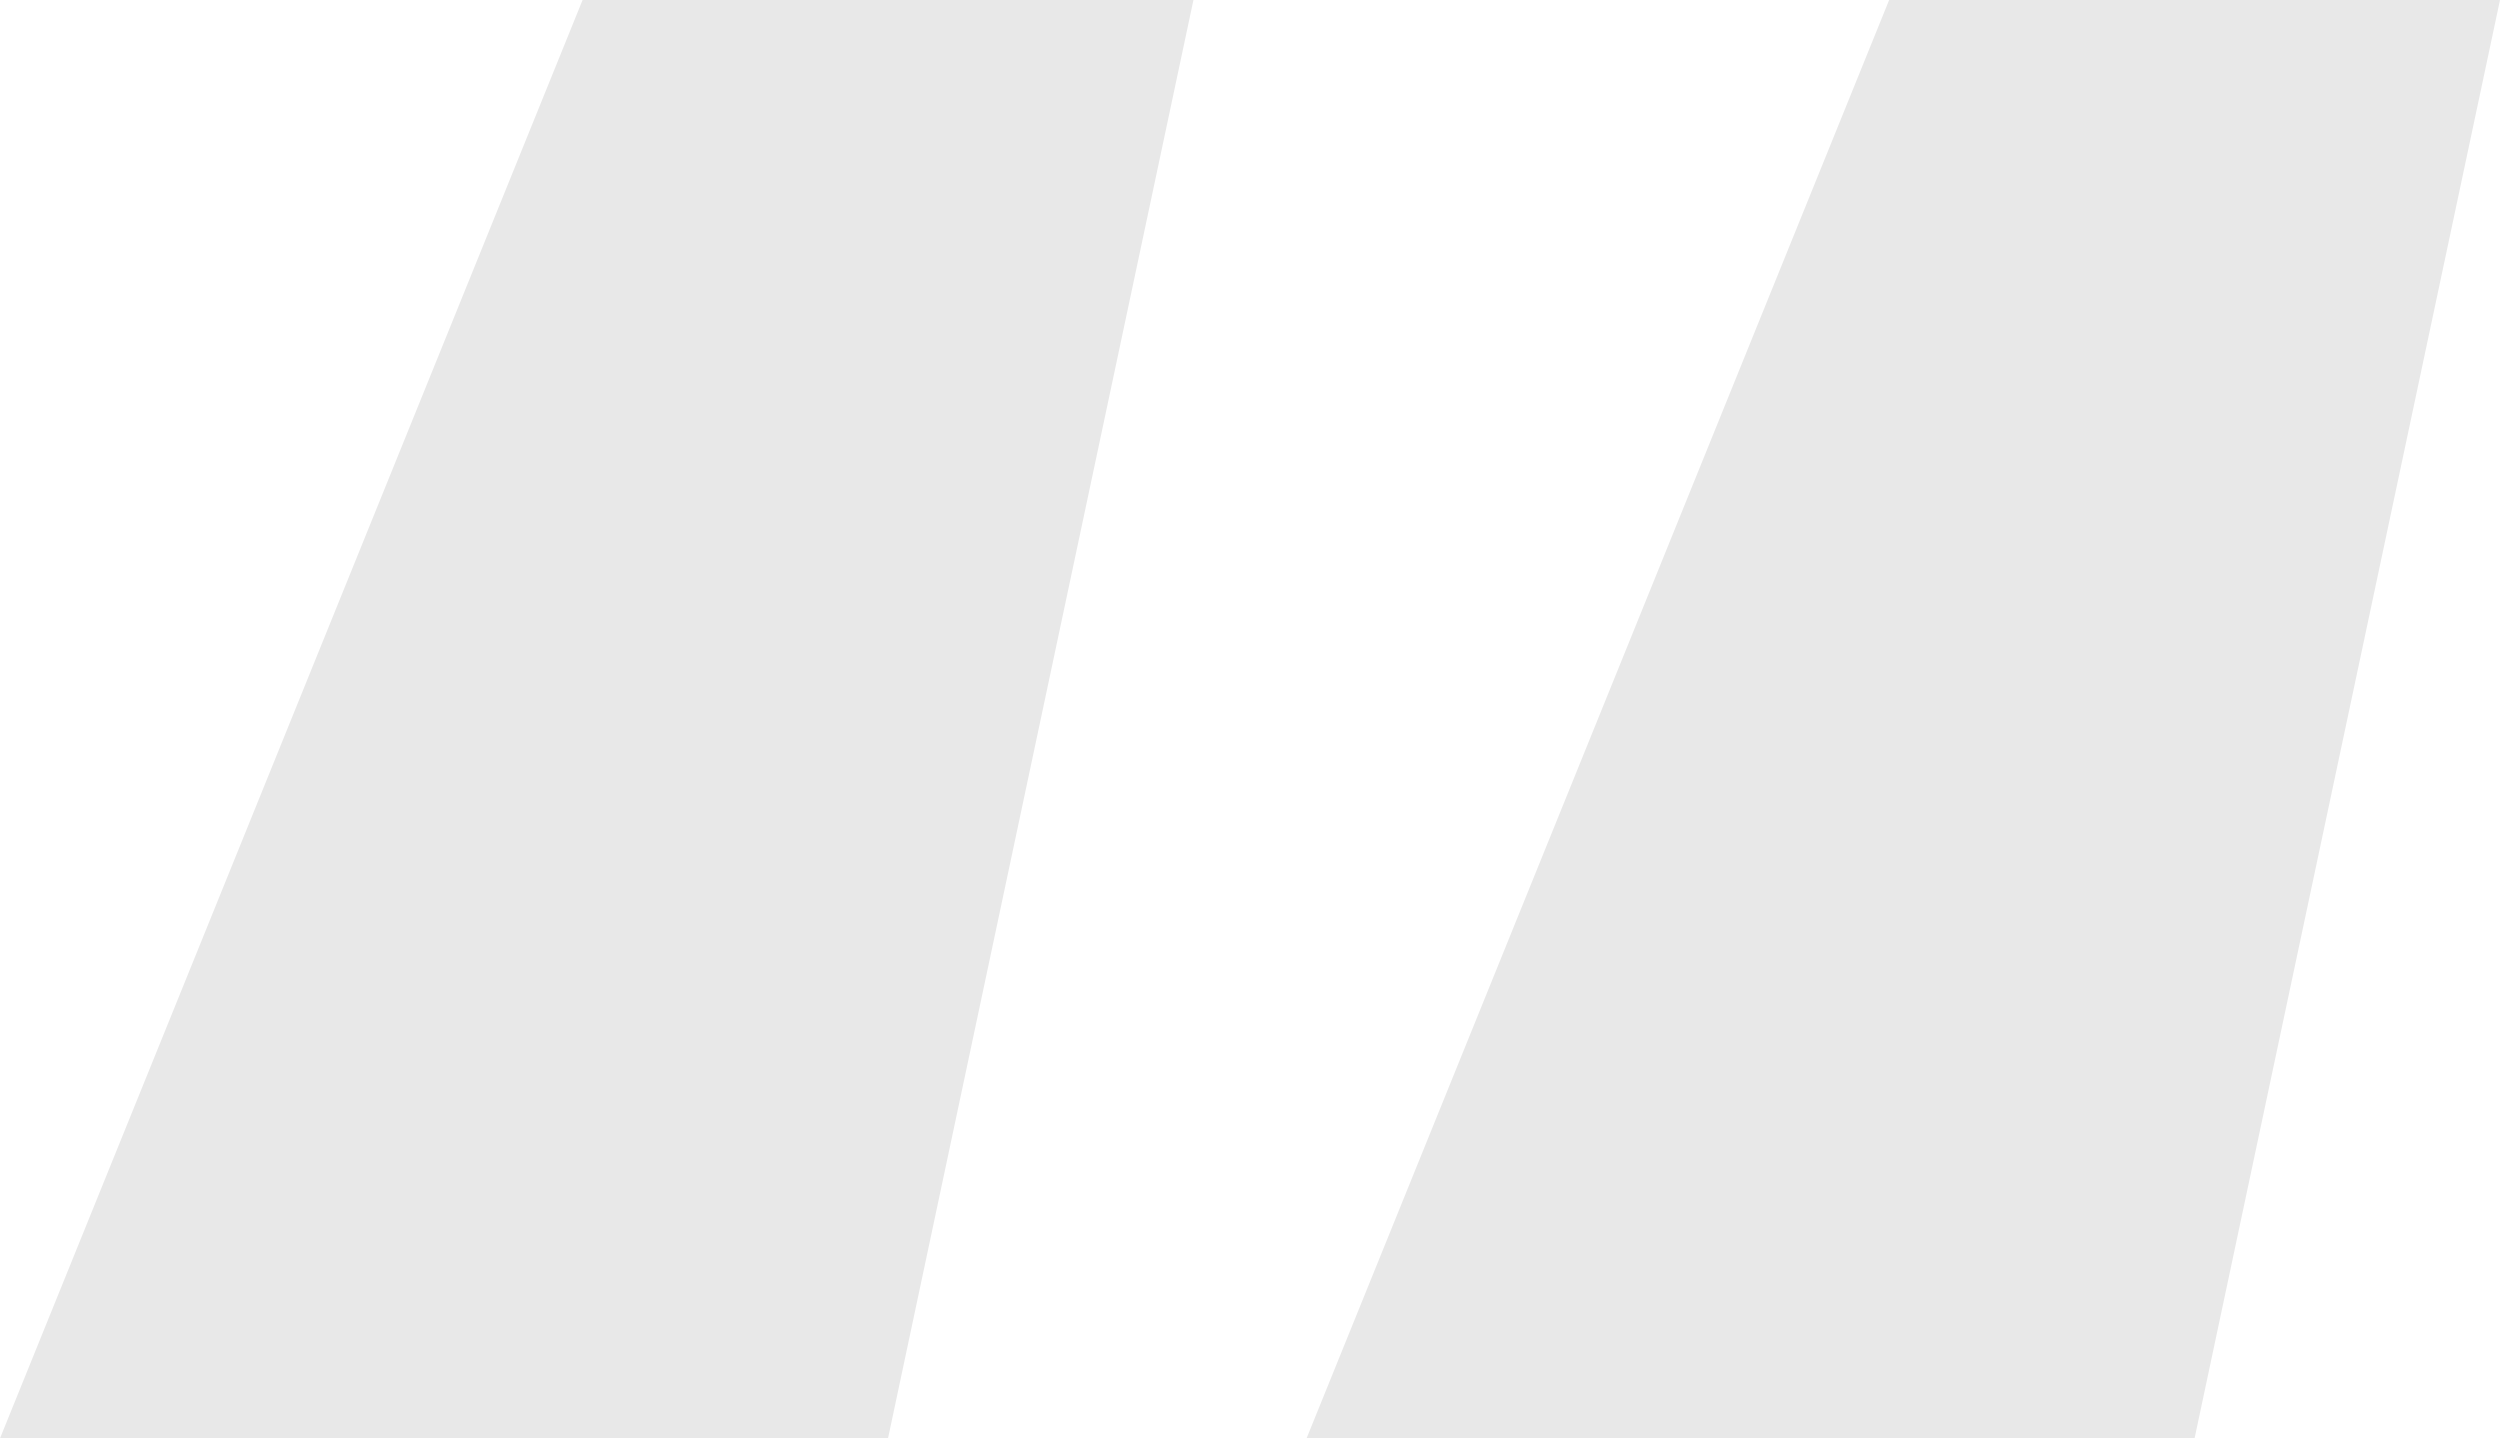 <svg width="146" height="84" viewBox="0 0 146 84" fill="none" xmlns="http://www.w3.org/2000/svg">
<path d="M51.86 84H0L34.023 0H69.697L51.86 84ZM128.163 84H76.303L110.326 0H146L128.163 84Z" fill="#E8E8E8"/>
</svg>
